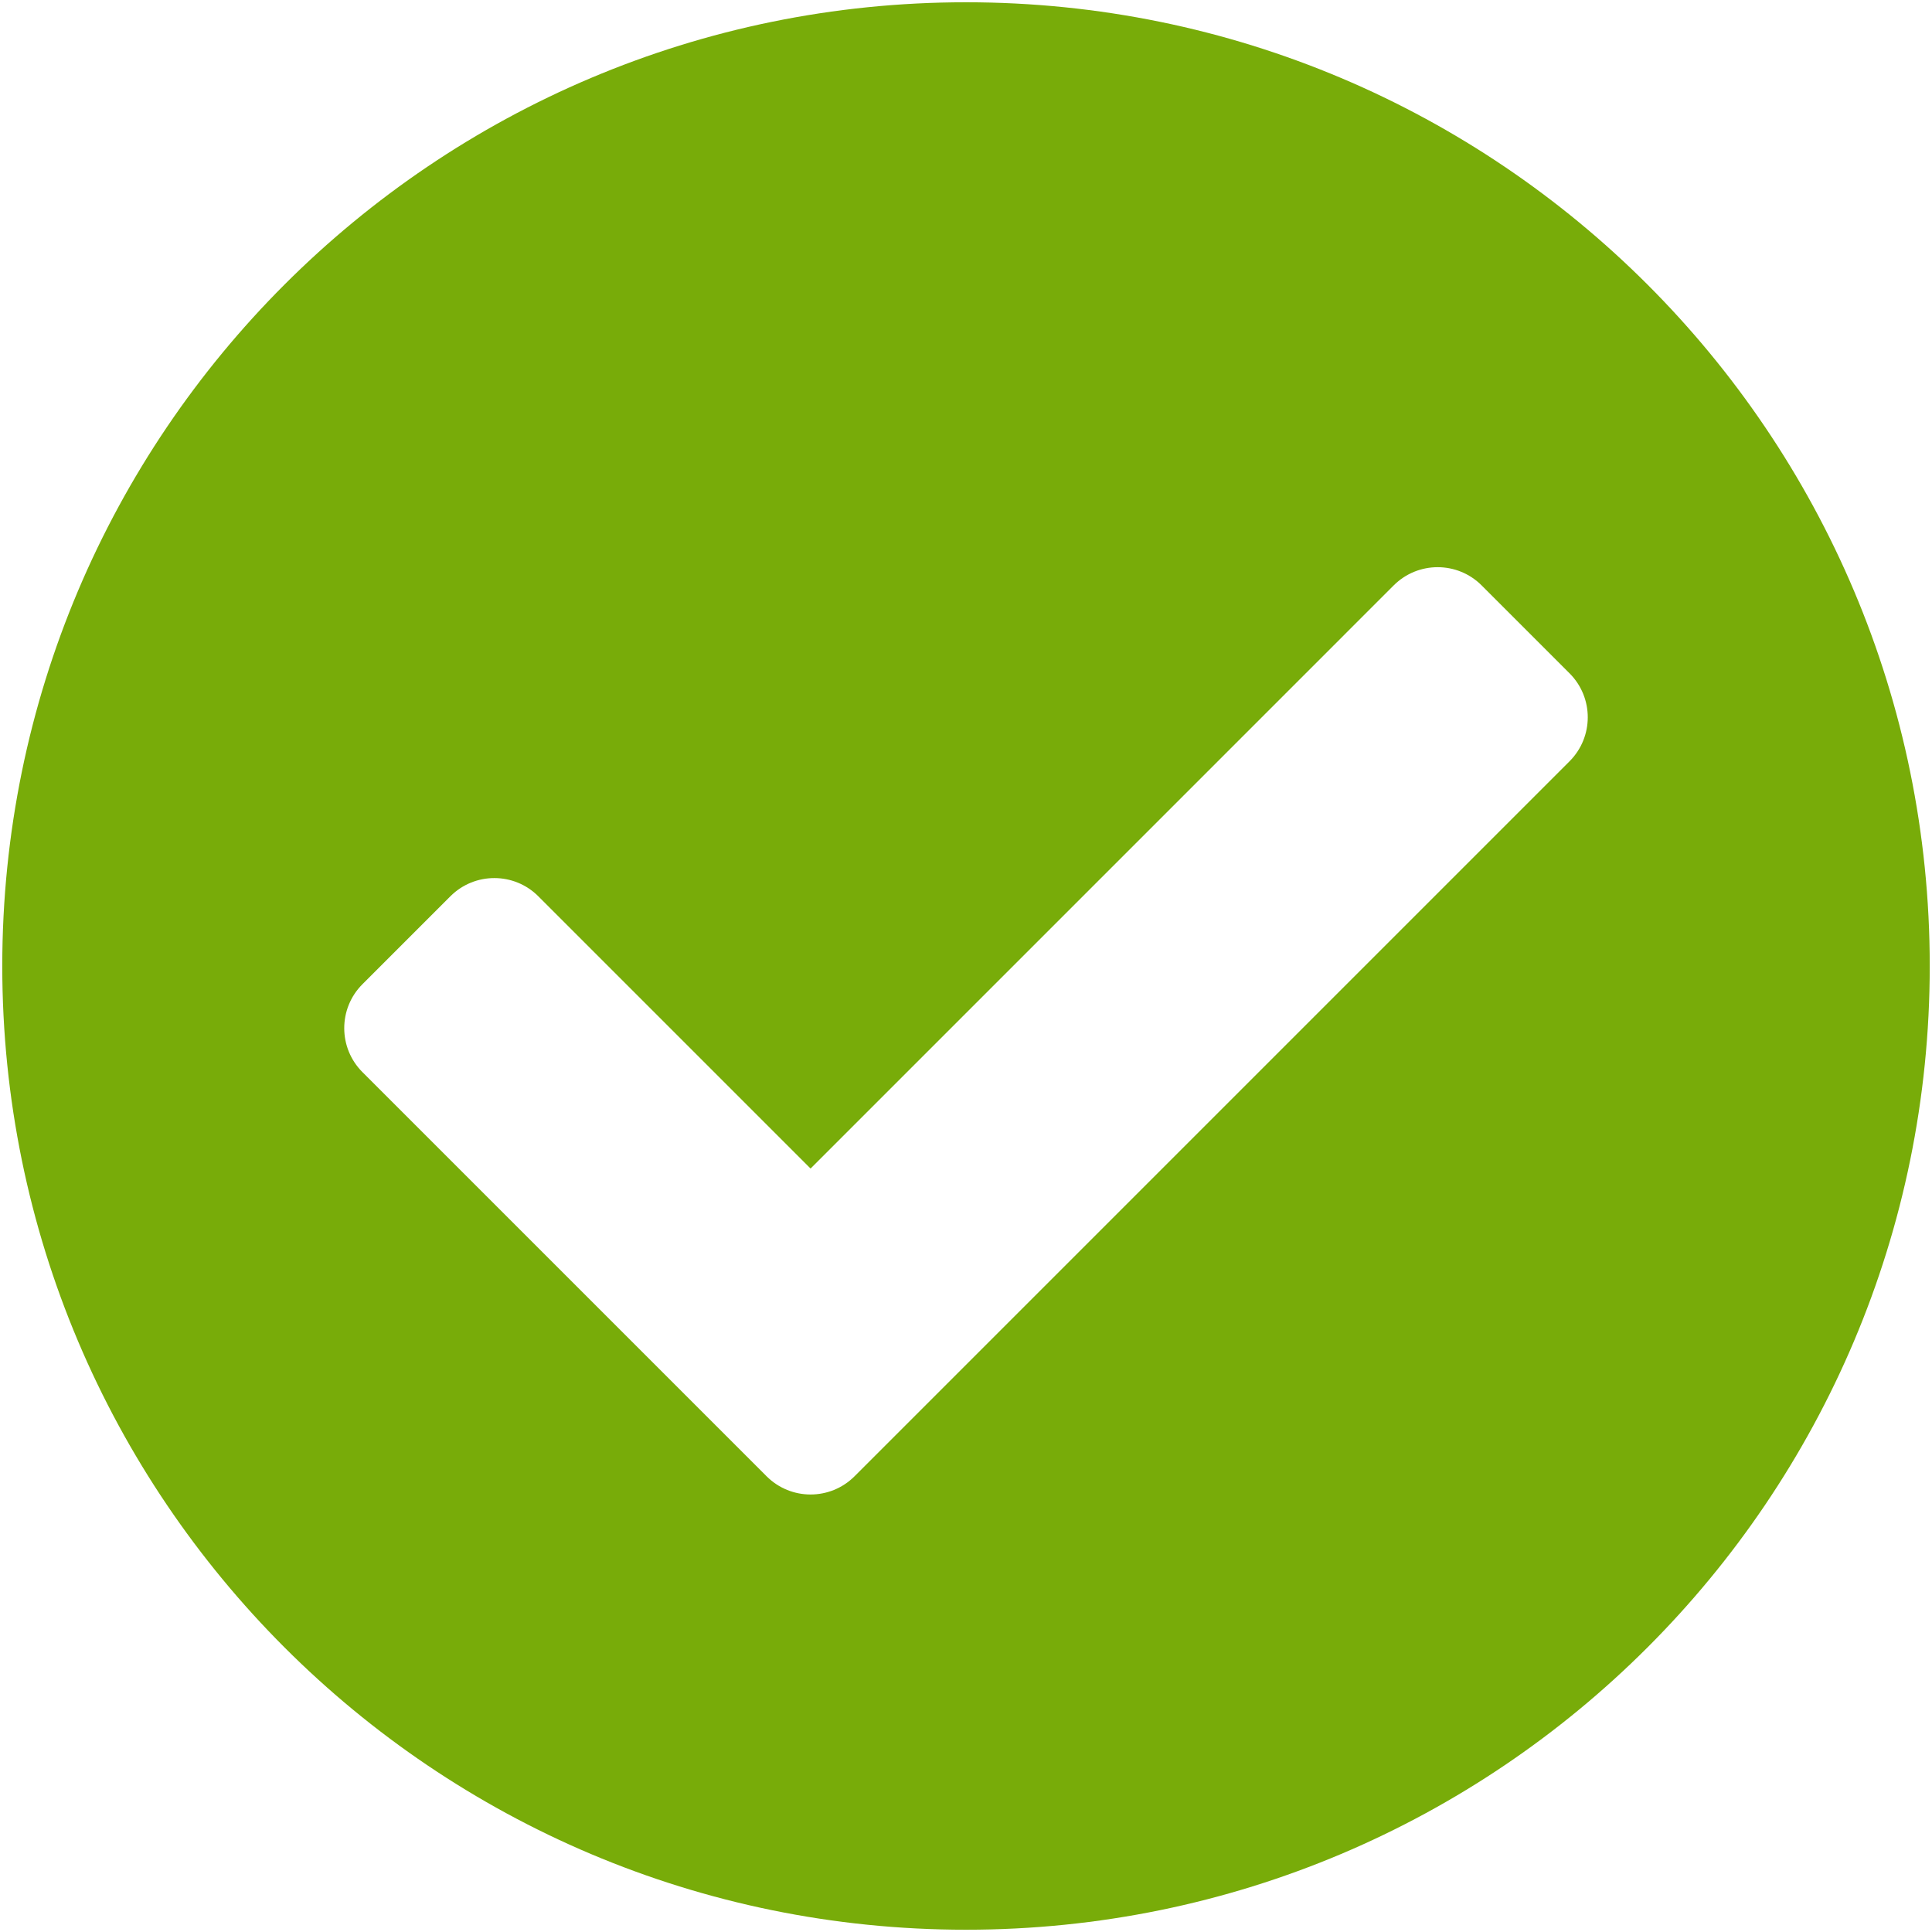 <svg width="142" height="142" viewBox="0 0 142 142" fill="none" xmlns="http://www.w3.org/2000/svg">
<path d="M141.834 71C141.834 110.12 110.121 141.833 71 141.833C31.88 141.833 0.167 110.12 0.167 71C0.167 31.88 31.88 0.167 71 0.167C110.121 0.167 141.834 31.88 141.834 71ZM62.807 108.506L115.361 55.952C117.145 54.167 117.145 51.274 115.361 49.489L108.898 43.026C107.114 41.242 104.22 41.242 102.435 43.026L59.576 85.886L39.566 65.876C37.781 64.091 34.887 64.091 33.102 65.876L26.64 72.338C24.855 74.123 24.855 77.016 26.64 78.801L56.344 108.505C58.129 110.29 61.022 110.29 62.807 108.506Z" fill="#78AC09"/>
</svg>
